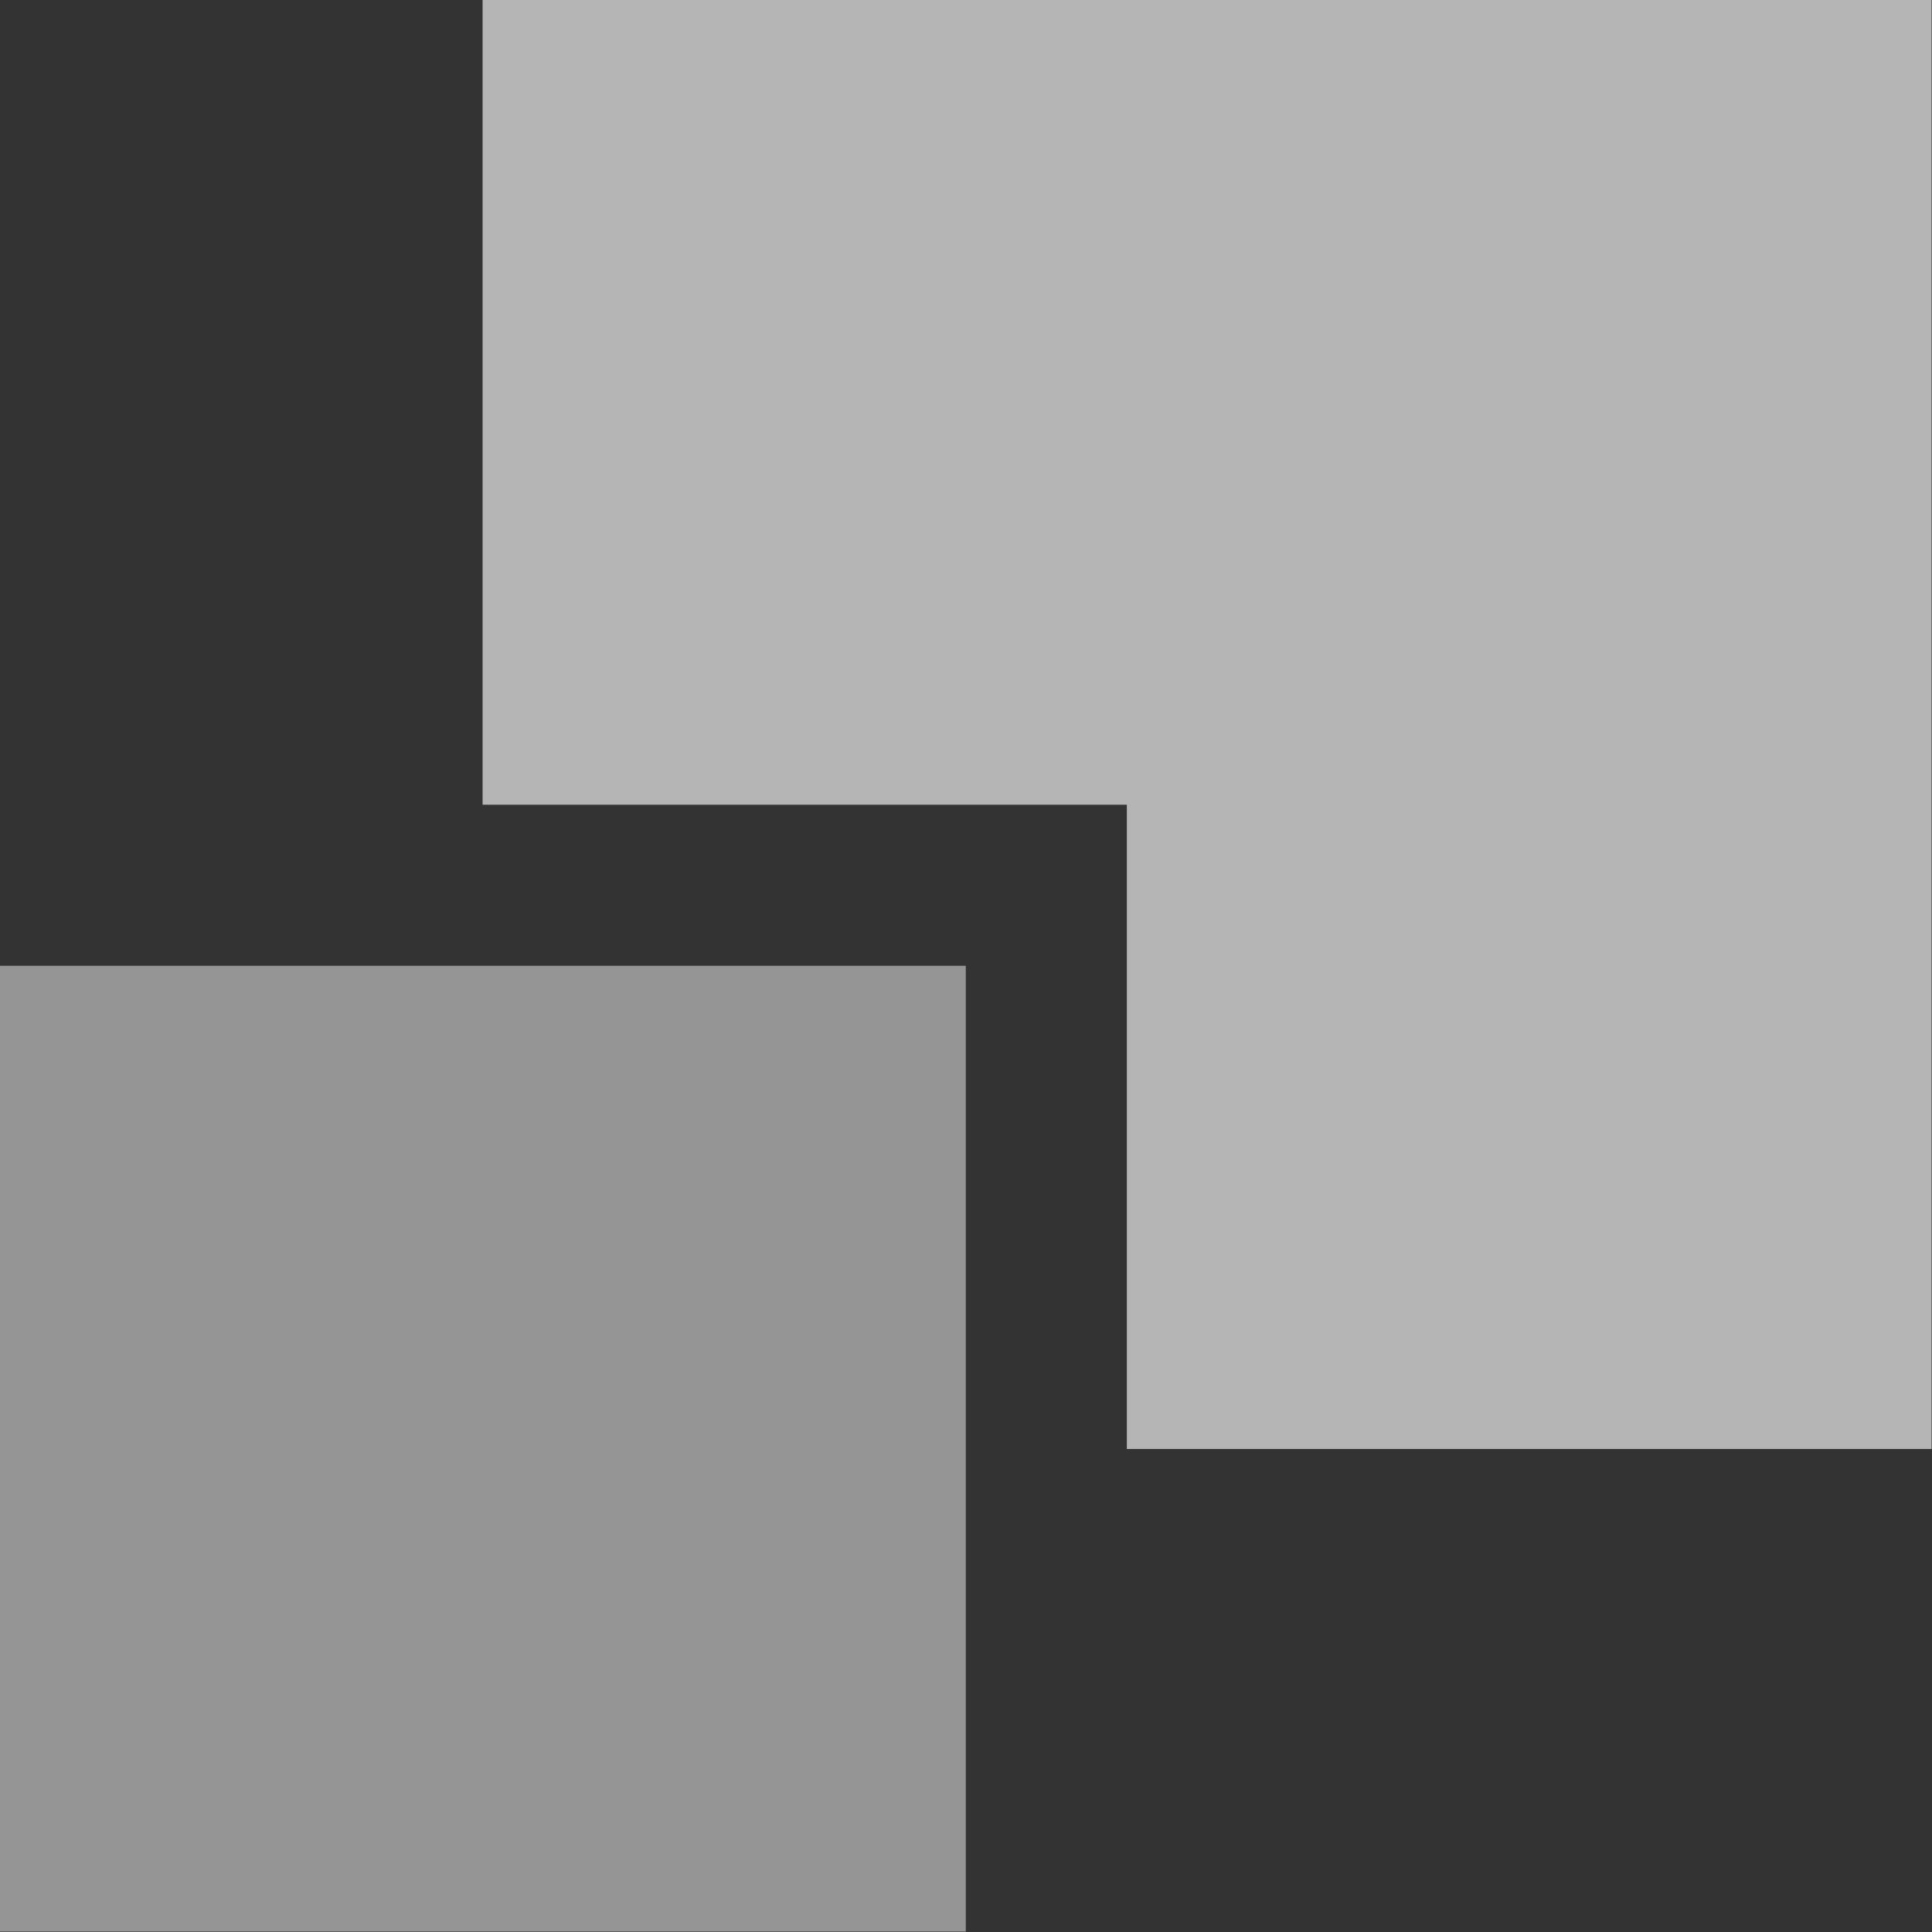 <svg width="31.667" height="31.667" viewBox="0 0 31.667 31.667" fill="none" xmlns="http://www.w3.org/2000/svg" xmlns:xlink="http://www.w3.org/1999/xlink">
	<rect x="0" y="0" width="31.667" height="31.667" fill="#333333" stroke="none"/>
	<desc>
			Created with Pixso.
	</desc>
	<defs/>
	<g opacity="0.64">
		<path id="Vector" d="M7.91 0L7.91 13.19L18.47 13.19L18.47 23.75L31.66 23.75L31.66 0L7.91 0Z" fill="#FFFFFF" fill-opacity="1" fill-rule="nonzero"/>
	</g>
	<g opacity="0.48">
		<path id="Vector" d="M0 15.83L15.83 15.83L15.83 31.66L0 31.66L0 15.83Z" fill="#FFFFFF" fill-opacity="1" fill-rule="evenodd"/>
	</g>
</svg>
